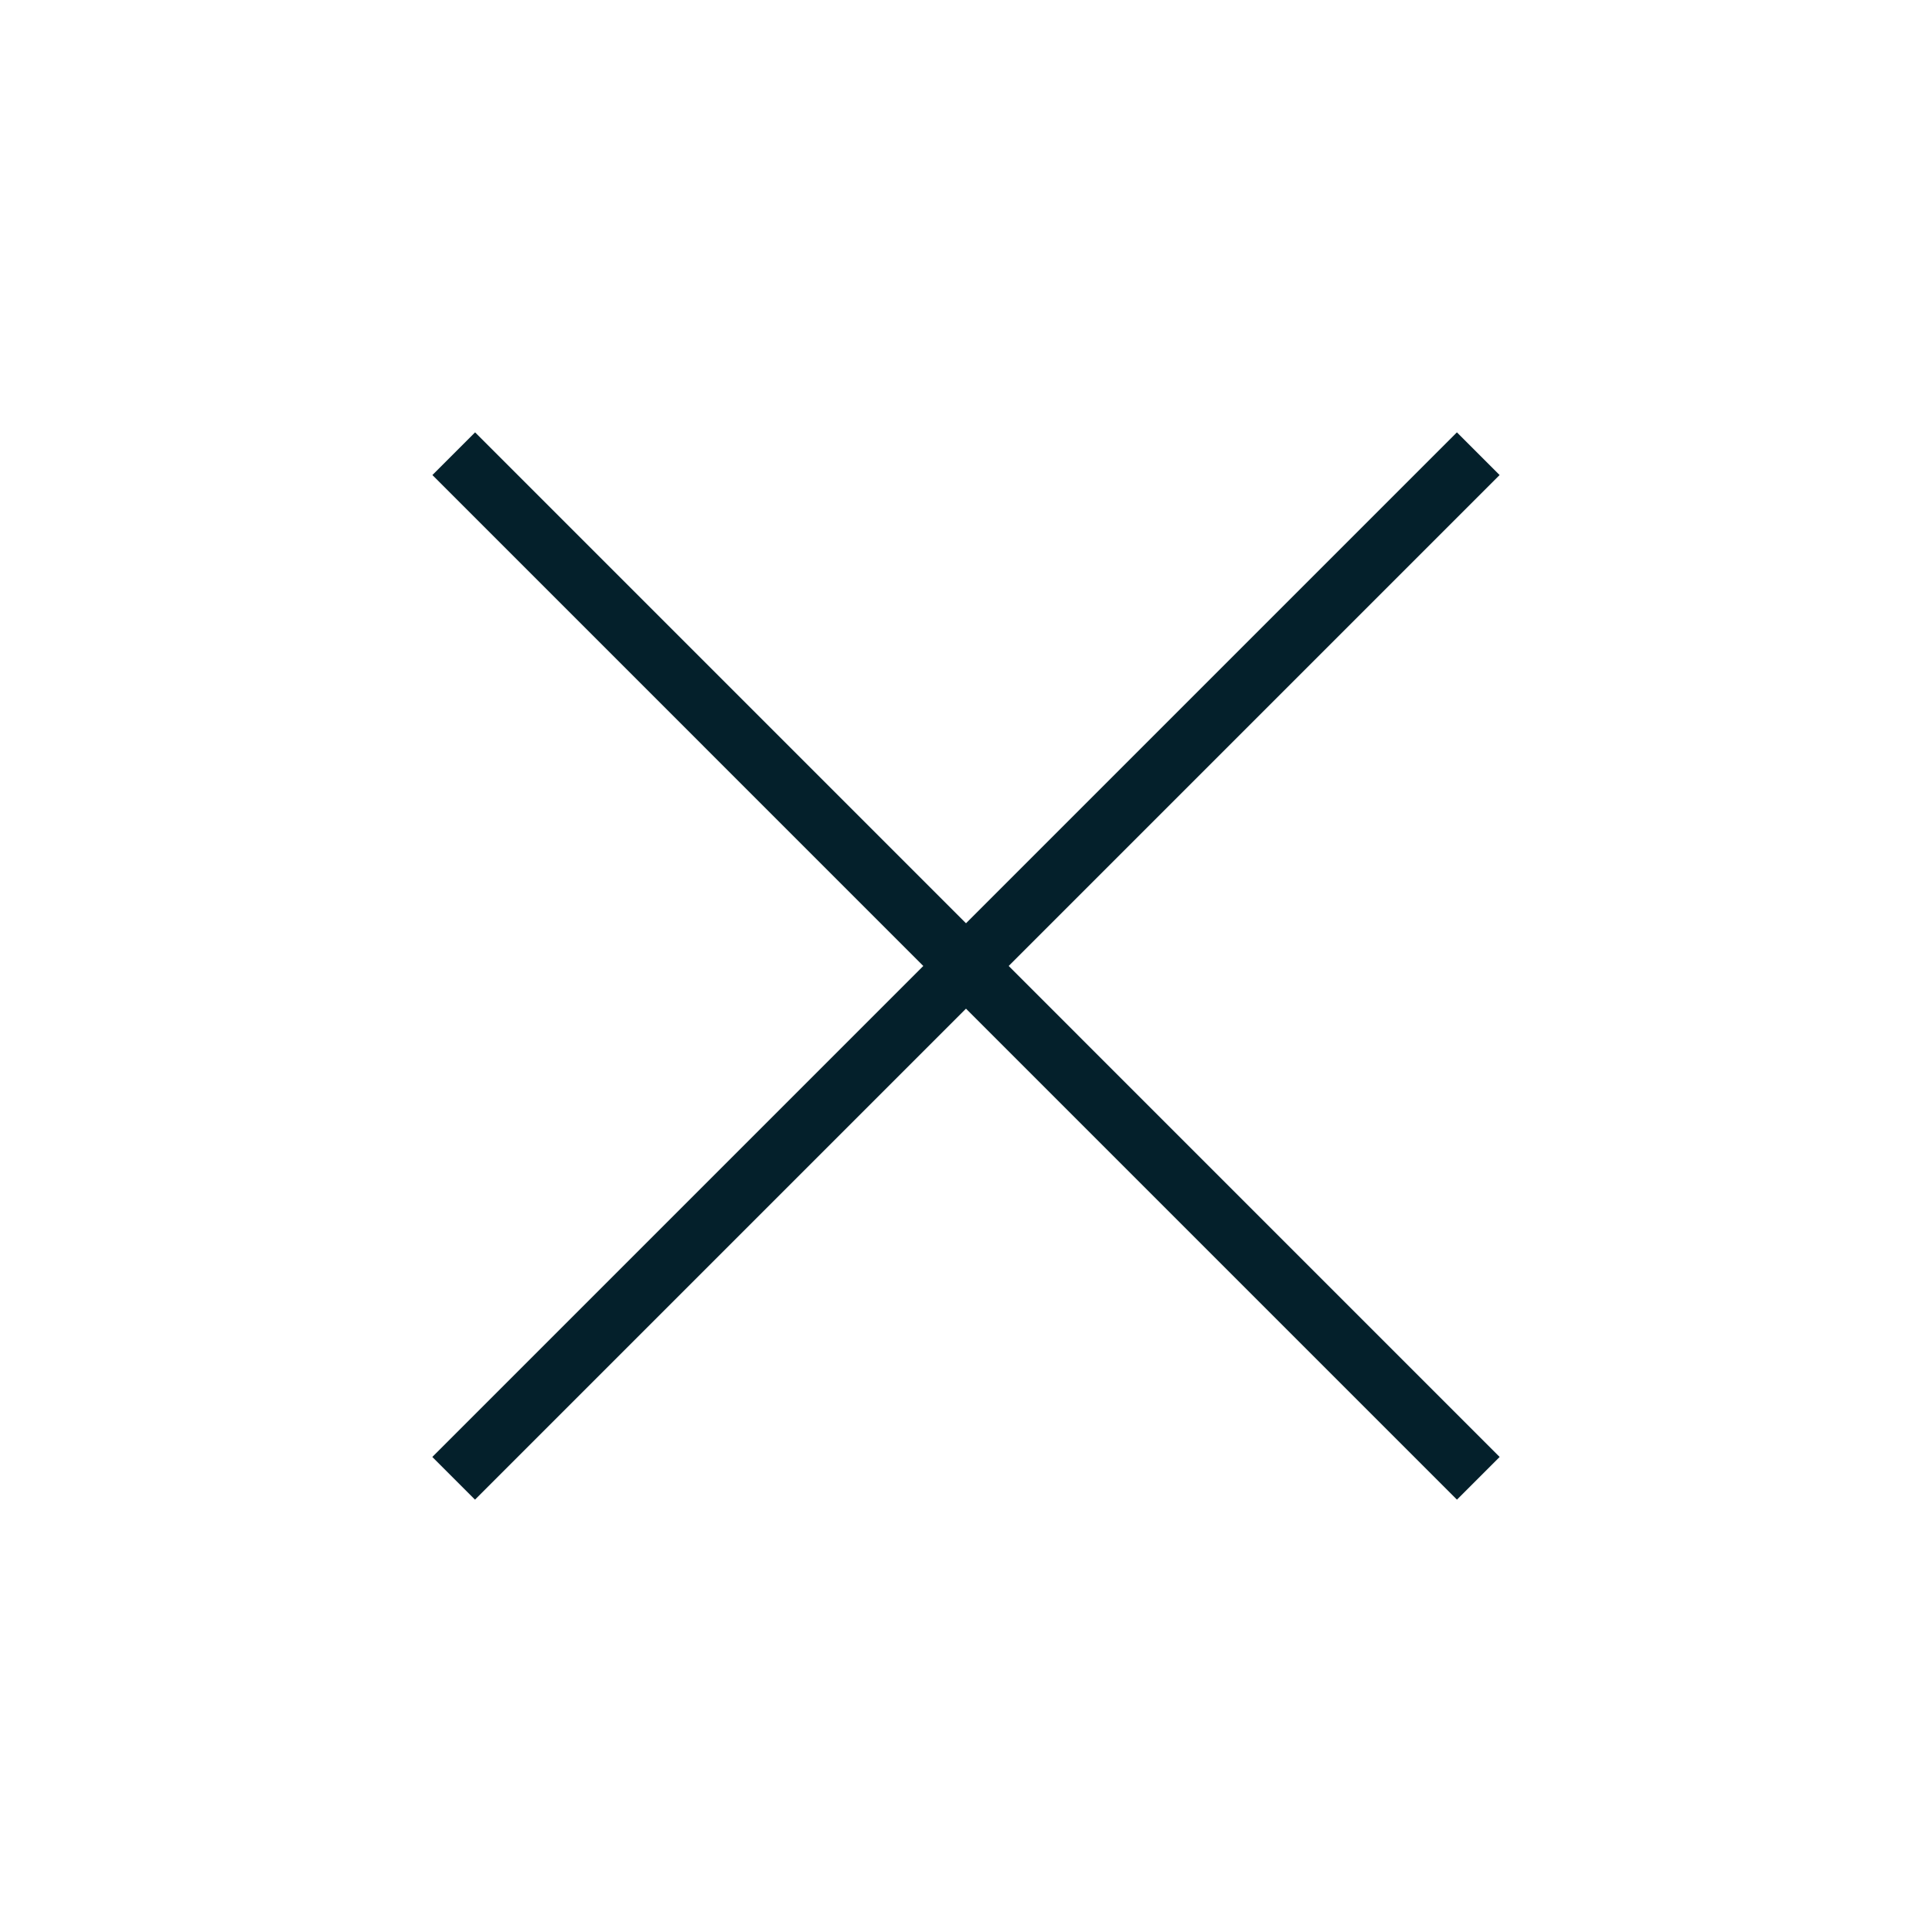 <svg width="48" height="48" viewBox="0 0 48 48" fill="none" xmlns="http://www.w3.org/2000/svg">
<path d="M11.271 36.728L36.727 11.272" stroke="#04202B" stroke-width="1.5"/>
<path d="M36.728 36.728L11.273 11.272" stroke="#04202B" stroke-width="1.5"/>
</svg>
